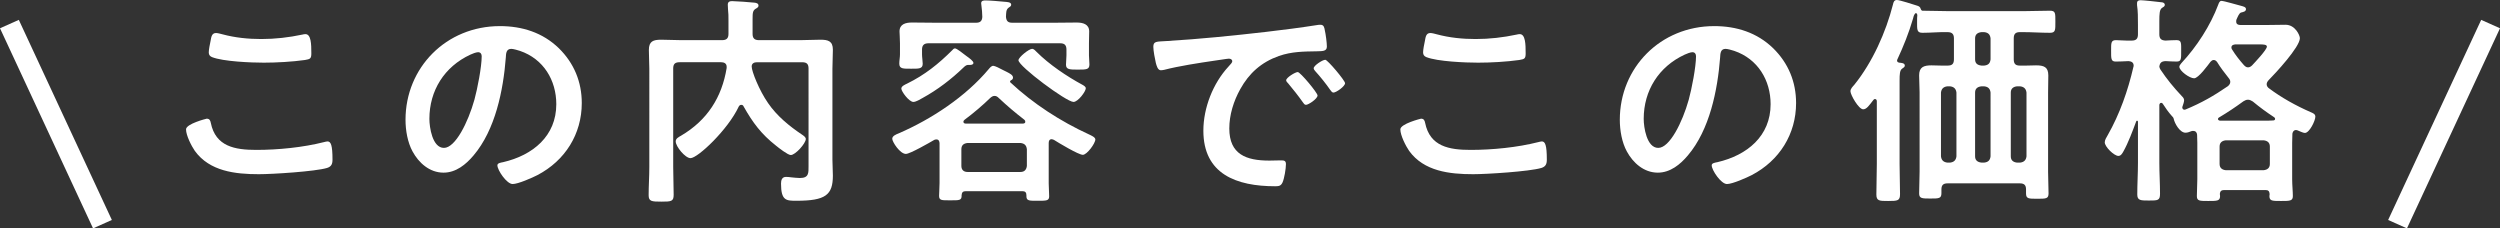 <?xml version="1.0" encoding="utf-8"?>
<!-- Generator: Adobe Illustrator 24.0.0, SVG Export Plug-In . SVG Version: 6.00 Build 0)  -->
<svg version="1.1" id="レイヤー_1" xmlns="http://www.w3.org/2000/svg" xmlns:xlink="http://www.w3.org/1999/xlink" x="0px"
	 y="0px" viewBox="0 0 416 38" enable-background="new 0 0 416 38" xml:space="preserve">
<rect x="0" y="0" width="416" height="38" fill="#333333" stroke="none"/>
<g>
	<g>
		<g>
			<path fill="#FFFFFF" d="M34.398,19.747c0.492,0,0.605,0.334,0.681,0.705c0.795,3.934,4.011,4.491,7.569,4.491
				c3.633,0,7.758-0.409,11.278-1.3c0.151-0.036,0.416-0.111,0.568-0.111c0.568,0,0.833,0.632,0.833,3.043
				c0,0.705-0.189,1.151-0.908,1.373c-2.006,0.594-9.083,1.039-11.354,1.039c-3.936,0-8.174-0.483-10.634-3.86
				c-0.568-0.817-1.476-2.598-1.476-3.6C30.954,20.6,34.36,19.747,34.398,19.747z M35.042,6.792
				c0.114-0.631,0.189-1.299,0.908-1.299c0.303,0,0.795,0.148,1.098,0.223c2.082,0.557,4.238,0.779,6.433,0.779
				c2.309,0,4.579-0.26,6.85-0.743c0.114-0.036,0.341-0.074,0.492-0.074c0.946,0,0.984,1.67,0.984,3.192
				c0,0.891-0.189,0.965-1.06,1.113c-2.082,0.297-4.731,0.445-6.85,0.445c-2.082,0-6.775-0.185-8.629-0.928
				c-0.341-0.148-0.53-0.37-0.53-0.779C34.739,8.277,34.928,7.313,35.042,6.792z"/>
		</g>
		<g>
			<path fill="#FFFFFF" d="M92.984,8.017c2.536,2.487,3.823,5.605,3.823,9.131c0,5.159-2.763,9.576-7.38,11.989
				c-0.87,0.445-3.217,1.485-4.125,1.485c-0.984,0-2.536-2.302-2.536-3.118c0-0.371,0.568-0.445,0.946-0.519
				c4.958-1.151,8.856-4.343,8.856-9.651c0-3.972-2.119-7.534-6.055-8.87c-0.341-0.112-1.098-0.335-1.438-0.335
				c-0.87,0-0.87,0.817-0.908,1.448c-0.416,5.419-1.741,12.025-5.374,16.294c-1.249,1.484-2.914,2.857-4.995,2.857
				c-2.309,0-4.125-1.633-5.147-3.525c-0.833-1.522-1.173-3.526-1.173-5.271c0-8.685,6.775-15.589,15.706-15.589
				C86.891,4.343,90.296,5.419,92.984,8.017z M78.262,9.094c-4.314,2.004-6.812,5.976-6.812,10.689c0,1.373,0.492,4.826,2.422,4.826
				c1.892,0,4.012-4.232,5.071-8.017c0.492-1.782,1.211-5.456,1.211-7.238c0-0.371-0.189-0.668-0.605-0.668
				C79.246,8.686,78.564,8.945,78.262,9.094z"/>
		</g>
		<g>
			<path fill="#FFFFFF" d="M123.337,17.445c-0.189,0-0.341,0.149-0.416,0.297c-1.779,3.824-6.812,8.575-8.023,8.575
				c-0.87,0-2.46-1.93-2.46-2.784c0-0.482,0.454-0.704,0.908-0.965c4.352-2.562,6.775-6.385,7.569-11.247v-0.223
				c0-0.557-0.454-0.742-0.908-0.742h-6.926c-0.757,0-1.06,0.297-1.06,1.039v16.368c0,1.559,0.076,3.117,0.076,4.64
				c0,1.113-0.379,1.151-2.044,1.151c-1.627,0-2.119-0.037-2.119-1.077c0-1.559,0.114-3.117,0.114-4.714V11.469
				c0-1.039-0.076-2.115-0.076-3.155c0-1.447,0.719-1.707,2.044-1.707c1.098,0,2.233,0.074,3.33,0.074h6.812
				c0.757,0,1.06-0.334,1.06-1.039V3.415c0-0.742,0-1.187-0.076-1.855c0-0.149-0.038-0.52-0.038-0.78
				c0-0.482,0.302-0.593,0.719-0.593c0.606,0,3.141,0.185,3.747,0.259c0.265,0.037,0.643,0.111,0.643,0.483
				c0,0.297-0.265,0.408-0.454,0.52c-0.492,0.297-0.53,0.668-0.53,1.707v2.487c0,0.705,0.303,1.039,1.06,1.039h6.888
				c1.098,0,2.233-0.074,3.331-0.074c1.286,0,2.081,0.223,2.081,1.67c0,1.039-0.075,2.115-0.075,3.155v15.144
				c0,0.892,0.075,1.782,0.075,2.636c0,3.23-1.211,4.194-6.055,4.194c-1.703,0-2.573,0-2.573-2.858c0-0.557,0.151-1.113,0.833-1.113
				c0.265,0,0.605,0.037,0.87,0.074c0.492,0.037,0.908,0.111,1.438,0.111c1.513,0,1.438-0.853,1.438-2.041V11.396
				c0-0.743-0.303-1.039-1.06-1.039h-7.531c-0.454,0-0.87,0.185-0.87,0.705c0,0.816,1.249,3.971,2.724,6.087
				c1.476,2.153,3.52,3.823,5.677,5.27c0.227,0.149,0.606,0.409,0.606,0.705c0,0.742-1.741,2.672-2.498,2.672
				c-0.492,0-2.006-1.187-2.46-1.559c-2.46-1.93-3.86-3.823-5.374-6.496C123.678,17.556,123.564,17.445,123.337,17.445z"/>
		</g>
		<g>
			<path fill="#FFFFFF" d="M174.997,23.162c-0.379,0-0.492,0.297-0.492,0.631v6.719c0,0.297,0.076,2.041,0.076,2.153
				c0,0.742-0.454,0.742-1.892,0.742c-1.363,0-1.893,0.037-1.893-0.742v-0.186c0-0.483-0.227-0.668-0.681-0.668h-9.385
				c-0.492,0-0.681,0.185-0.719,0.668c0.038,0.891-0.378,0.854-1.892,0.854c-1.4,0-1.854,0.036-1.854-0.743
				c0-0.483,0.076-1.41,0.076-2.153v-6.644c-0.038-0.334-0.151-0.594-0.53-0.594c-0.151,0-0.227,0.037-0.341,0.075
				c-0.757,0.445-4.05,2.338-4.731,2.338c-0.984,0-2.27-2.004-2.27-2.524c0-0.483,0.681-0.742,1.059-0.891
				c5.488-2.375,11.165-6.124,14.987-10.689c0.189-0.223,0.454-0.557,0.757-0.557c0.265,0,1.098,0.408,1.703,0.742
				c0.227,0.111,0.416,0.223,0.529,0.26c0.492,0.259,1.06,0.519,1.06,0.965c0,0.223-0.151,0.371-0.341,0.445
				c-0.076,0.037-0.151,0.111-0.151,0.186c0,0.074,0,0.074,0.038,0.148c3.86,3.6,8.364,6.496,13.132,8.685
				c0.303,0.149,1.022,0.446,1.022,0.817c0,0.668-1.4,2.562-2.082,2.562c-0.719,0-4.05-2.005-4.807-2.487
				C175.224,23.236,175.148,23.162,174.997,23.162z M175.072,3.786c1.363,0,2.725-0.037,4.087-0.037c1.022,0,2.082,0.26,2.082,1.485
				c0,0.445-0.038,1.151-0.038,1.968v2.004c0,0.445,0.076,1.076,0.076,1.521c0,0.854-0.53,0.854-1.93,0.854
				c-1.325,0-1.968,0-1.968-0.817c0-0.445,0.076-1.076,0.076-1.559V8.24c0-0.704-0.303-1.038-1.022-1.038h-21.951
				c-0.719,0-1.059,0.334-1.059,1.038v0.817c0,0.483,0.114,1.113,0.114,1.559c0,0.854-0.682,0.817-1.93,0.817
				c-1.325,0-1.968,0.037-1.968-0.853c0-0.483,0.114-1.039,0.114-1.522V7.201c0-0.854-0.075-1.56-0.075-1.968
				c0-1.225,1.022-1.485,2.081-1.485c1.363,0,2.725,0.037,4.088,0.037h6.547c0.681,0,1.022-0.26,1.06-0.966
				c0-0.557-0.076-1.372-0.152-1.93c0-0.074-0.038-0.223-0.038-0.334c0-0.445,0.378-0.482,0.719-0.482
				c0.719,0,2.422,0.148,3.179,0.223c0.379,0.036,1.098,0.036,1.098,0.482c0,0.26-0.189,0.334-0.454,0.52
				c-0.416,0.334-0.378,0.817-0.416,1.521c0.076,0.705,0.341,0.966,1.06,0.966H175.072z M161.448,10.801h-0.378
				c-0.265,0-0.53,0.223-0.719,0.408c-2.043,1.968-4.314,3.712-6.812,5.085c-0.379,0.223-1.136,0.668-1.552,0.668
				c-0.719,0-2.006-1.744-2.006-2.227c0-0.408,0.643-0.668,0.946-0.817c2.952-1.447,5.222-3.266,7.531-5.568
				c0.114-0.148,0.265-0.297,0.454-0.297c0.303,0,1.249,0.779,1.893,1.262c0.529,0.371,1.173,0.853,1.173,1.151
				C161.978,10.727,161.675,10.801,161.448,10.801z M169.812,28.617c0.643,0,0.984-0.37,1.06-1.002v-2.783
				c-0.076-0.668-0.416-0.966-1.06-1.039h-8.818c-0.643,0.074-1.022,0.371-1.022,1.039v2.783c0,0.632,0.378,1.002,1.022,1.002
				H169.812z M160.313,20.266c0,0.223,0.189,0.298,0.379,0.298h9.575c0.265-0.037,0.341-0.149,0.341-0.298s-0.038-0.223-0.152-0.334
				c-1.627-1.262-2.763-2.227-4.277-3.638c-0.189-0.185-0.378-0.334-0.681-0.334c-0.303,0-0.492,0.149-0.719,0.334
				c-1.249,1.225-2.876,2.598-4.277,3.638C160.389,20.043,160.313,20.117,160.313,20.266z M178.63,16.962
				c-1.173,0-9.158-5.938-9.158-6.94c0-0.483,1.741-1.894,2.271-1.894c0.303,0,0.568,0.335,0.757,0.52
				c2.082,2.078,4.995,4.046,7.607,5.456c0.189,0.111,0.568,0.297,0.568,0.593C180.674,15.218,179.387,16.962,178.63,16.962z"/>
		</g>
		<g>
			<path fill="#FFFFFF" d="M194.111,6.83c5.525-0.334,11.051-0.891,16.538-1.522c2.877-0.334,5.753-0.704,8.591-1.15
				c0.152-0.037,0.341-0.037,0.492-0.037c0.568,0,0.643,0.483,0.719,0.928c0.151,0.631,0.341,2.078,0.341,2.709
				c0,0.817-0.796,0.742-1.704,0.779c-2.194,0.037-4.125,0.037-6.282,0.779c-2.914,1.039-4.958,2.858-6.434,5.53
				c-1.097,1.968-1.816,4.268-1.816,6.532c0,4.306,2.8,5.345,6.66,5.345c0.644,0,1.477-0.037,1.893-0.037
				c0.568,0,0.871,0.037,0.871,0.632c0,0.742-0.265,2.375-0.568,3.043c-0.265,0.557-0.568,0.631-1.212,0.631
				c-6.433,0-11.959-2.004-11.959-9.242c0-3.785,1.589-7.868,4.163-10.653c0.416-0.445,0.643-0.705,0.643-0.891
				c0-0.334-0.302-0.445-0.568-0.445c-0.265,0-2.006,0.297-2.384,0.334c-2.536,0.371-5.942,0.891-8.364,1.522
				c-0.189,0.036-0.379,0.074-0.568,0.074c-0.529,0-0.719-0.817-0.832-1.225c-0.151-0.632-0.416-2.041-0.416-2.673
				C191.916,6.83,192.445,6.941,194.111,6.83z M219.24,15.886c0,0.557-1.514,1.559-1.93,1.559c-0.265,0-0.379-0.26-0.529-0.445
				c-0.757-1.076-1.59-2.115-2.423-3.117c-0.114-0.111-0.341-0.334-0.341-0.52c0-0.445,1.515-1.373,1.93-1.373
				C216.364,11.989,219.24,15.441,219.24,15.886z M223.819,13.845c0,0.519-1.476,1.559-1.93,1.559c-0.265,0-0.416-0.297-0.568-0.483
				c-0.606-0.891-1.703-2.264-2.46-3.08c-0.114-0.111-0.264-0.334-0.264-0.483c0-0.445,1.476-1.411,1.93-1.411
				C220.905,9.947,223.819,13.4,223.819,13.845z"/>
		</g>
		<g>
			<path fill="#FFFFFF" d="M236.461,19.747c0.492,0,0.606,0.334,0.681,0.705c0.796,3.934,4.012,4.491,7.57,4.491
				c3.633,0,7.759-0.409,11.278-1.3c0.152-0.036,0.416-0.111,0.568-0.111c0.568,0,0.833,0.632,0.833,3.043
				c0,0.705-0.189,1.151-0.908,1.373c-2.006,0.594-9.083,1.039-11.354,1.039c-3.936,0-8.174-0.483-10.635-3.86
				c-0.568-0.817-1.476-2.598-1.476-3.6C233.017,20.6,236.423,19.747,236.461,19.747z M237.105,6.792
				c0.114-0.631,0.189-1.299,0.908-1.299c0.302,0,0.795,0.148,1.097,0.223c2.082,0.557,4.239,0.779,6.434,0.779
				c2.309,0,4.579-0.26,6.849-0.743c0.114-0.036,0.341-0.074,0.492-0.074c0.946,0,0.984,1.67,0.984,3.192
				c0,0.891-0.189,0.965-1.059,1.113c-2.082,0.297-4.731,0.445-6.85,0.445c-2.082,0-6.774-0.185-8.629-0.928
				c-0.341-0.148-0.53-0.37-0.53-0.779C236.801,8.277,236.991,7.313,237.105,6.792z"/>
		</g>
		<g>
			<path fill="#FFFFFF" d="M295.046,8.017c2.536,2.487,3.822,5.605,3.822,9.131c0,5.159-2.763,9.576-7.38,11.989
				c-0.87,0.445-3.217,1.485-4.125,1.485c-0.984,0-2.536-2.302-2.536-3.118c0-0.371,0.568-0.445,0.946-0.519
				c4.958-1.151,8.856-4.343,8.856-9.651c0-3.972-2.12-7.534-6.055-8.87c-0.342-0.112-1.098-0.335-1.439-0.335
				c-0.87,0-0.87,0.817-0.908,1.448c-0.416,5.419-1.741,12.025-5.375,16.294c-1.249,1.484-2.913,2.857-4.995,2.857
				c-2.309,0-4.125-1.633-5.148-3.525c-0.832-1.522-1.172-3.526-1.172-5.271c0-8.685,6.774-15.589,15.705-15.589
				C288.953,4.343,292.36,5.419,295.046,8.017z M280.324,9.094c-4.315,2.004-6.812,5.976-6.812,10.689
				c0,1.373,0.492,4.826,2.422,4.826c1.893,0,4.011-4.232,5.071-8.017c0.492-1.782,1.212-5.456,1.212-7.238
				c0-0.371-0.19-0.668-0.606-0.668C281.309,8.686,280.627,8.945,280.324,9.094z"/>
		</g>
		<g>
			<path fill="#FFFFFF" d="M315.673,10.096c0,0.223,0.19,0.297,0.379,0.334c0.302,0.037,0.908,0.037,0.908,0.483
				c0,0.26-0.227,0.334-0.454,0.519c-0.379,0.26-0.416,0.928-0.416,1.968v13.881c0,1.67,0.075,3.341,0.075,5.011
				c0,1.113-0.379,1.151-1.968,1.151c-1.476,0-1.968,0-1.968-1.077c0-1.707,0.075-3.377,0.075-5.085v-10.43
				c0-0.185-0.075-0.37-0.302-0.37c-0.114,0-0.189,0.036-0.265,0.148c-0.718,0.928-1.135,1.56-1.703,1.56
				c-0.756,0-2.119-2.413-2.119-3.007c0-0.408,0.378-0.779,0.643-1.076c3.028-3.749,5.26-8.76,6.434-13.362
				C315.069,0.371,315.182,0,315.636,0s2.763,0.743,3.33,0.928c0.302,0.074,0.568,0.223,0.643,0.557
				c0.038,0.111,0.114,0.26,0.265,0.298c1.514,0,3.028,0.074,4.541,0.074h12.187c1.514,0,2.99-0.074,4.504-0.074
				c0.946,0,0.908,0.408,0.908,1.818c0,1.411,0.038,1.856-0.908,1.856c-1.514,0-2.99-0.111-4.504-0.111h-0.492
				c-0.719,0-1.022,0.297-1.022,1.039v3.489c0,0.705,0.265,1.039,0.984,1.039c0.909,0.037,1.817-0.037,2.725-0.037
				c1.287,0,2.043,0.26,2.043,1.67c0,0.928-0.038,1.894-0.038,2.821v13.251c0,1.188,0.076,2.375,0.076,3.564
				c0,0.891-0.417,0.891-1.893,0.891c-1.438,0-1.854,0-1.854-0.891v-0.668c0-0.705-0.302-1.002-1.022-1.002h-12.035
				c-0.718,0-1.022,0.297-1.022,1.002v0.631c0,0.891-0.416,0.891-1.854,0.891c-1.362,0-1.854,0-1.854-0.853
				c0-1.188,0.076-2.413,0.076-3.638V15.366c0-0.927-0.076-1.893-0.076-2.821c0-1.372,0.757-1.67,2.044-1.67
				c0.908,0,1.816,0.075,2.724,0.037c0.757,0,1.022-0.334,1.022-1.039V6.385c0-0.705-0.302-1.039-1.06-1.039
				c-1.399-0.037-2.763,0.111-4.162,0.111c-0.984,0-0.909-0.519-0.909-1.968c0-0.334,0-0.631,0.038-0.927
				c0-0.298-0.152-0.371-0.227-0.371c-0.038,0-0.075,0-0.152,0.074c-0.227,0.298-0.264,0.557-0.341,0.854
				c-0.681,2.338-1.589,4.602-2.611,6.792C315.673,9.985,315.673,10.022,315.673,10.096z M324.492,27.058
				c0.643-0.074,0.984-0.408,1.06-1.039V15.404c-0.076-0.631-0.417-0.965-1.06-1.039h-0.454c-0.644,0.075-0.984,0.409-1.06,1.039
				v10.615c0.075,0.632,0.416,0.966,1.06,1.039H324.492z M331.228,6.385c-0.075-0.632-0.378-0.966-1.059-1.039h-0.454
				c-0.682,0.074-1.06,0.408-1.06,1.039v3.489c0,0.668,0.378,0.965,1.06,1.039h0.454c0.681-0.075,0.984-0.371,1.059-1.039V6.385z
				 M329.715,14.364c-0.682,0.075-1.06,0.409-1.06,1.039v10.615c0,0.632,0.378,0.966,1.06,1.039h0.454
				c0.681-0.074,0.984-0.408,1.059-1.039V15.404c-0.075-0.631-0.378-0.965-1.059-1.039H329.715z M337.208,15.404
				c-0.076-0.631-0.417-0.965-1.06-1.039h-0.53c-0.643,0.075-1.022,0.409-1.022,1.039v10.615c0,0.632,0.379,0.966,1.022,1.039h0.53
				c0.643-0.074,0.984-0.408,1.06-1.039V15.404z"/>
		</g>
		<g>
			<path fill="#FFFFFF" d="M363.057,15.998c0.189,0.185,0.379,0.408,0.379,0.668c0,0.297-0.152,0.705-0.265,1.039
				c-0.038,0.074-0.038,0.111-0.038,0.185c0,0.186,0.152,0.371,0.341,0.371c0.076,0,0.113-0.037,0.19-0.037
				c2.686-1.113,4.693-2.264,7.076-3.897c0.227-0.223,0.379-0.409,0.379-0.705c0-0.26-0.113-0.445-0.265-0.632
				c-0.681-0.853-1.362-1.744-1.93-2.672c-0.152-0.185-0.302-0.334-0.568-0.334c-0.227,0-0.379,0.149-0.529,0.297
				c-0.454,0.594-2.006,2.747-2.725,2.747c-0.756,0-2.459-1.225-2.459-1.93c0-0.185,0.227-0.445,0.341-0.594
				c2.536-2.709,4.844-6.272,6.13-9.725c0.114-0.297,0.227-0.631,0.53-0.631c0.416,0,2.649,0.668,3.255,0.817
				c0.378,0.111,0.832,0.185,0.832,0.557c0,0.408-0.491,0.483-0.795,0.557c-0.341,0.074-0.568,0.705-0.795,1.187
				c-0.037,0.111-0.037,0.223-0.037,0.334c0,0.409,0.302,0.558,0.681,0.558h4.617c0.945,0,1.93-0.037,2.913-0.037
				c1.627,0,2.385,1.781,2.385,2.227c0,1.485-4.088,5.864-5.223,7.015c-0.189,0.223-0.302,0.409-0.302,0.668
				c0,0.26,0.151,0.483,0.341,0.632c2.119,1.596,4.541,2.932,7.001,4.008c0.341,0.149,0.757,0.298,0.757,0.743
				c0,0.668-0.984,2.709-1.741,2.709c-0.302,0-0.87-0.298-1.172-0.409c-0.076-0.036-0.19-0.074-0.303-0.074
				c-0.378,0-0.529,0.26-0.606,0.594c0,0.519-0.037,1.002-0.037,1.521v6.087c0,0.928,0.114,2.005,0.114,2.784
				c0,0.817-0.492,0.817-1.968,0.817s-1.93,0-1.93-0.817c0-0.111,0.037-0.223,0.037-0.334c-0.037-0.483-0.227-0.668-0.681-0.668
				h-6.888c-0.454,0-0.681,0.185-0.719,0.631c0,0.149,0.038,0.26,0.038,0.371c0,0.817-0.492,0.817-1.968,0.817
				c-1.439,0-1.893,0-1.893-0.817c0-0.928,0.076-1.856,0.076-2.784v-6.087c0-0.445-0.038-0.891-0.038-1.336
				c-0.038-0.371-0.227-0.631-0.643-0.631c-0.114,0-0.19,0-0.303,0.036c-0.302,0.111-0.606,0.26-0.984,0.26
				c-0.946,0-1.817-1.559-1.968-2.338c-0.038-0.186-0.19-0.334-0.303-0.445c-0.568-0.632-1.059-1.336-1.513-2.041
				c-0.076-0.111-0.152-0.149-0.265-0.149c-0.19,0-0.265,0.185-0.303,0.334v9.651c0,1.707,0.114,3.415,0.114,5.159
				c0,1.113-0.378,1.113-1.854,1.113c-1.363,0-1.931,0-1.931-1.002c0-1.744,0.114-3.526,0.114-5.27v-6.83
				c0-0.149-0.114-0.185-0.151-0.185c-0.076,0-0.114,0.036-0.152,0.148c-0.568,1.522-1.325,3.564-2.12,4.975
				c-0.189,0.334-0.416,0.742-0.833,0.742c-0.718,0-2.27-1.522-2.27-2.264c0-0.408,0.303-0.853,0.492-1.188
				c2.006-3.525,3.368-7.423,4.277-11.357c0.038-0.074,0.038-0.149,0.038-0.223c0-0.52-0.379-0.705-0.833-0.743
				c-0.492,0.037-1.893,0.075-2.158,0.075c-0.795,0-0.757-0.52-0.757-1.819c0-1.225-0.038-1.745,0.795-1.745
				c0.719,0,1.703,0.111,2.611,0.075c0.757,0,1.06-0.298,1.06-1.039V4.12c0-1.113,0-2.338-0.151-3.266V0.52
				c0-0.409,0.302-0.483,0.605-0.483c0.454,0,2.839,0.26,3.407,0.334c0.265,0,0.606,0.111,0.606,0.445
				c0,0.26-0.227,0.334-0.492,0.519c-0.379,0.298-0.417,0.966-0.417,2.19v2.19c0,0.668,0.265,1.002,1.023,1.039
				c0.454-0.037,1.476-0.075,1.854-0.075c0.833,0,0.757,0.52,0.757,1.819c0,1.3,0.038,1.745-0.757,1.745
				c-0.075,0-1.665-0.037-1.854-0.075c-0.644,0.037-0.946,0.26-1.023,0.928c0.038,0.186,0.076,0.298,0.19,0.483
				C360.597,13.214,361.695,14.55,363.057,15.998z M369.075,19.821c0,0.149,0.151,0.223,0.302,0.26h7.38
				c0.492,0,0.984,0,1.476-0.037c0.19,0,0.341-0.074,0.341-0.26c0-0.148-0.075-0.223-0.189-0.297
				c-1.287-0.853-2.309-1.596-3.519-2.598c-0.265-0.149-0.492-0.297-0.796-0.297c-0.302,0-0.491,0.111-0.756,0.259
				c-1.324,0.966-2.649,1.856-4.088,2.709C369.15,19.598,369.075,19.672,369.075,19.821z M376.682,28.321
				c0.643-0.074,1.022-0.408,1.022-1.039v-2.895c0-0.632-0.379-0.966-1.022-1.039h-6.32c-0.644,0.074-1.023,0.408-1.023,1.039v2.895
				c0,0.632,0.379,0.966,1.023,1.039H376.682z M371.951,7.387c-0.341,0.037-0.644,0.149-0.644,0.519
				c0,0.149,0.038,0.223,0.114,0.334c0.569,0.928,1.25,1.782,1.968,2.598c0.19,0.186,0.379,0.371,0.681,0.371
				c0.265,0,0.492-0.148,0.682-0.334c0.454-0.483,2.459-2.598,2.459-3.117c0-0.334-0.529-0.371-1.173-0.371H371.951z"/>
		</g>
	</g>
</g>
<polygon fill="#FFFFFF" points="15.483,38 0,4.704 3.131,3.305 18.613,36.601 "/>
<polygon fill="#FFFFFF" points="400.517,38 397.388,36.601 412.87,3.305 416,4.704 "/>
</svg>
